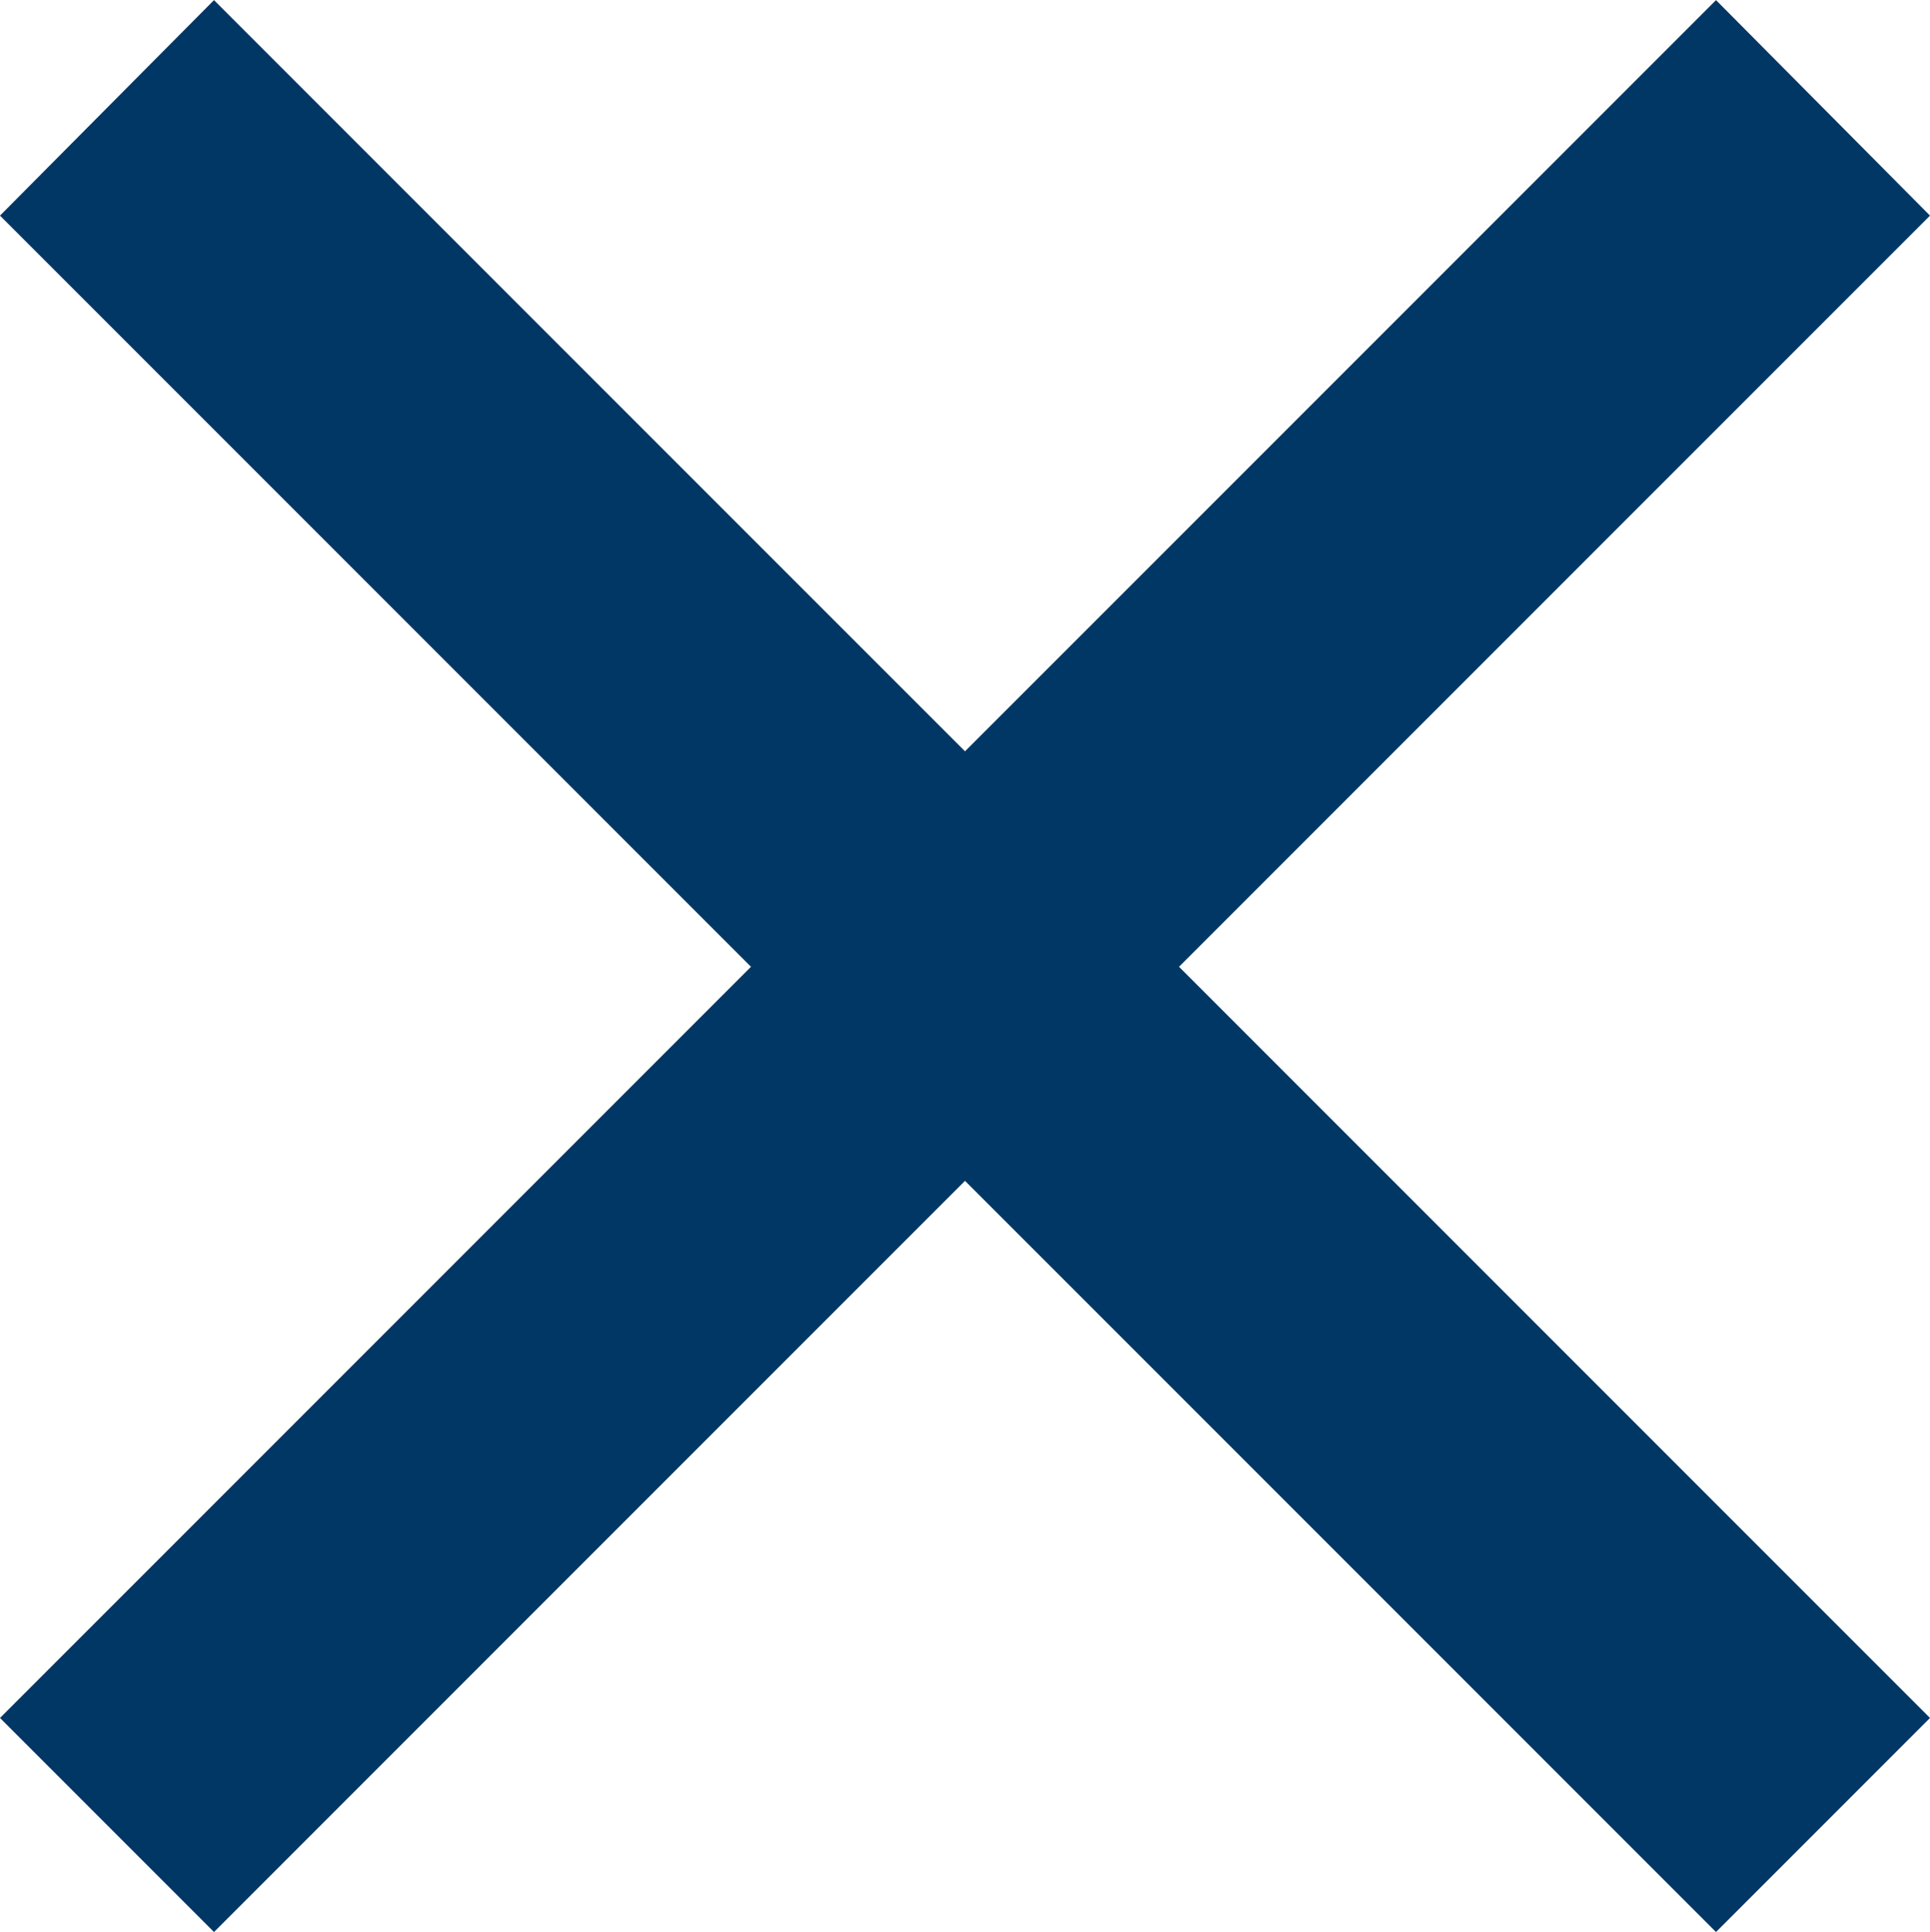 <?xml version="1.0" encoding="UTF-8"?> <svg xmlns="http://www.w3.org/2000/svg" width="16" height="16.013" viewBox="0 0 16 16.013"><path id="Trazado_31870" data-name="Trazado 31870" d="M250.64,95.869l-6.226-6.226,6.226-6.226-1.774-1.786-6.226,6.226-6.226-6.226-1.774,1.786,6.226,6.226-6.226,6.226,1.774,1.774,6.226-6.226,6.226,6.226Z" transform="translate(-234.64 -81.63)" fill="#003765"></path></svg> 